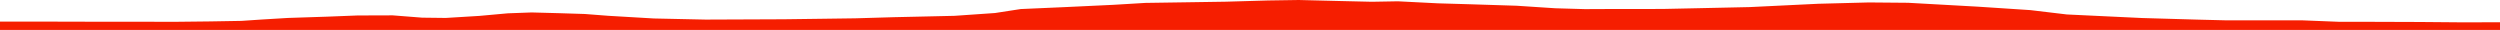 <?xml version="1.0" encoding="iso-8859-1"?>
<!DOCTYPE svg PUBLIC "-//W3C//DTD SVG 1.0//EN"
"http://www.w3.org/TR/2001/
REC-SVG-20010904/DTD/svg10.dtd">

<svg viewBox="0 0 51208.746 613.196" preserveAspectRatio="none" xmlns="http://www.w3.org/2000/svg" xmlns:xlink="http://www.w3.org/1999/xlink">
  <polygon points="0,613.196 0,443.071  1144.422,443.071 1862.216,444.805 3624.726,446.272 4307.935,438.705 4945.369,427.759 5363.279,399.641 5899.418,367.501 6698.828,341.359 7323.192,316.841 8043.789,314.526 8647.986,361.737 9130.403,367.513 9820.107,325.61 10400.468,272.873 10889.522,254.905 11448.294,269.909 11979.435,286.535 12459.5,323.613 13394.386,378.373 14452.163,401.218 15187.974,398.199 16055.544,394.696 16790.109,385.133 17521.272,375.188 18313.038,352.07 19551.036,324.18 20381.459,266.694 20907.913,185.383 21807.798,145.844 22800.449,99.027 23464.136,59.425 24304.061,46.974 25112.164,34.668 25973.064,9.63 26603.248,0 27487.44,21.921 28099.736,36.161 28634.306,26.691 29456.137,68.258 30086.755,86.578 31065.553,117.494 31858.645,169.358 32463.457,186.841 33133.716,183.901 34049.887,183.659 34773.485,168.379 35838.952,145.219 37242.505,77.324 38279.268,50.087 39084.854,57.057 40507.161,136.178 41588.47,207.069 42337.335,296.18 43877.768,369.194 45004.828,401.695 45617.242,417.133 47140.318,415.813 47897.423,445.898 48542.428,446.909 49558.287,450.285 50450.957,457.832 51208.746,455.775  51208.746,613.196" style="fill:#f61e00;stroke-width:1" />
</svg>